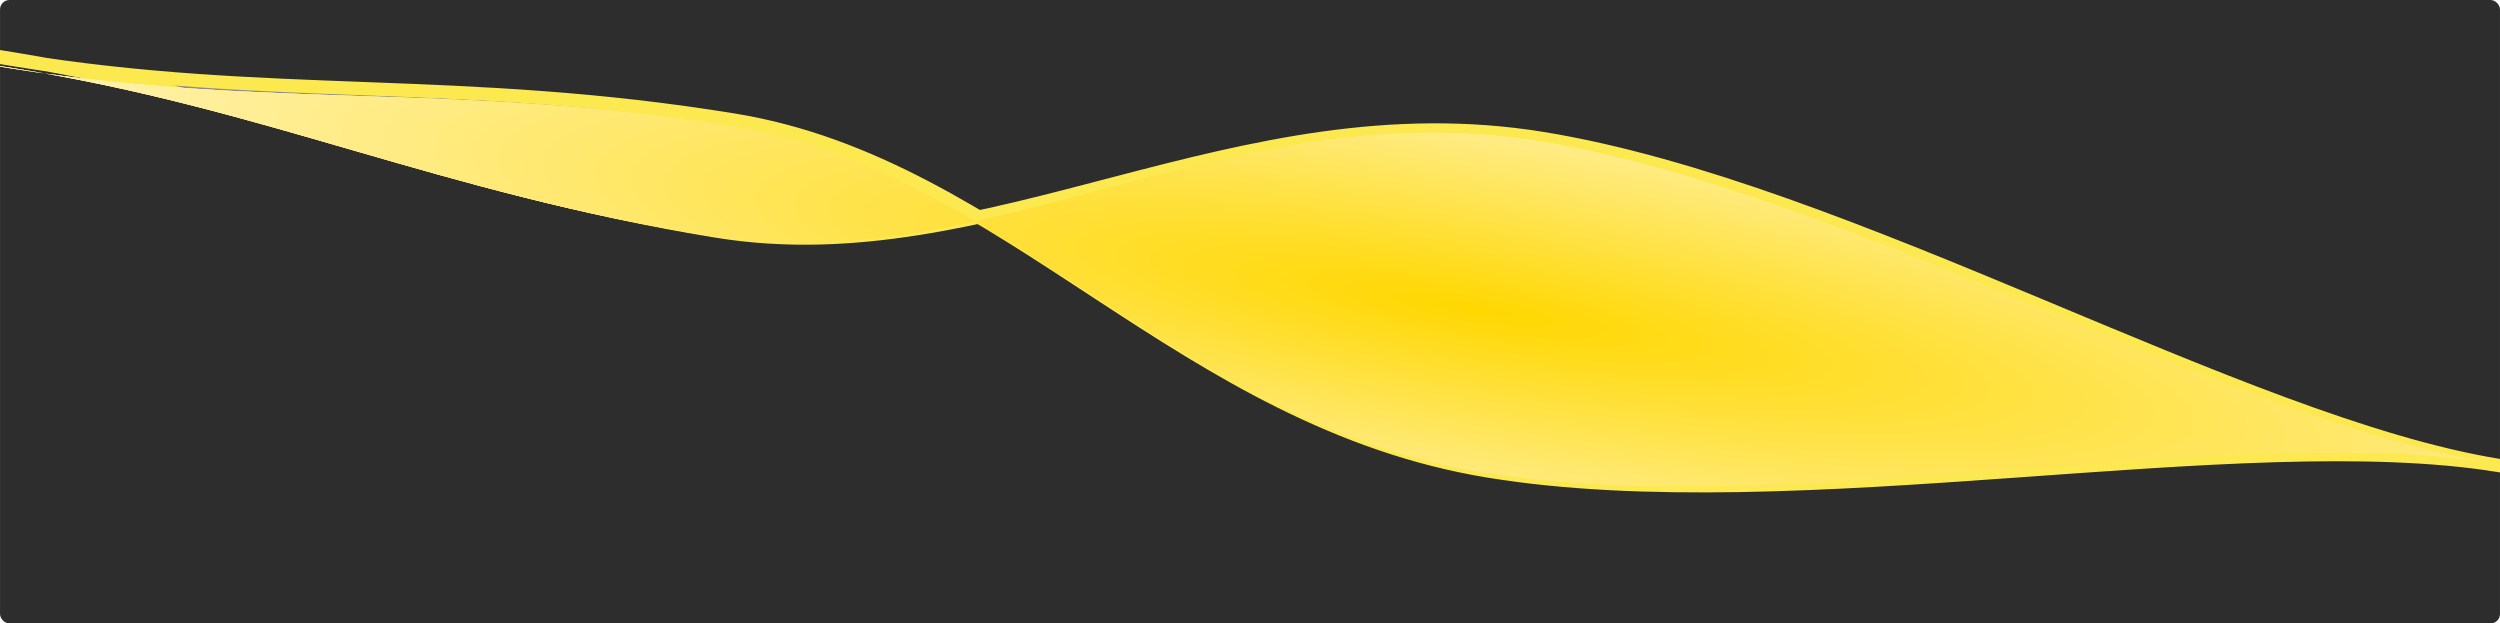 <?xml version="1.0" encoding="UTF-8" standalone="no"?>
<!-- Created with Inkscape (http://www.inkscape.org/) -->

<svg
   xmlns:dc="http://purl.org/dc/elements/1.1/"
   xmlns:cc="http://creativecommons.org/ns#"
   xmlns:rdf="http://www.w3.org/1999/02/22-rdf-syntax-ns#"
   xmlns:svg="http://www.w3.org/2000/svg"
   xmlns="http://www.w3.org/2000/svg"
   xmlns:xlink="http://www.w3.org/1999/xlink"
   xmlns:sodipodi="http://sodipodi.sourceforge.net/DTD/sodipodi-0.dtd"
   xmlns:inkscape="http://www.inkscape.org/namespaces/inkscape"
   width="281.44"
   height="70.184"
   viewBox="0 0 74.465 18.57"
   version="1.1"
   id="svg8"
   inkscape:version="0.92.4 (5da689c313, 2019-01-14)"
   sodipodi:docname="photon.svg">
  <defs
     id="defs2">
    <linearGradient
       inkscape:collect="always"
       id="linearGradient830">
      <stop
         style="stop-color:#ffd700;stop-opacity:1"
         offset="0"
         id="stop826" />
      <stop
         style="stop-color:#fff3b5;stop-opacity:1"
         offset="1"
         id="stop828" />
    </linearGradient>
    <radialGradient
       inkscape:collect="always"
       xlink:href="#linearGradient830"
       id="radialGradient832"
       cx="24.666"
       cy="-229.607"
       fx="24.666"
       fy="-229.607"
       r="44.43"
       gradientTransform="matrix(1,0.159,-0.025,0.157,-5.777,-197.825)"
       gradientUnits="userSpaceOnUse" />
    <filter
       inkscape:collect="always"
       style="color-interpolation-filters:sRGB"
       id="filter961"
       x="-0.034"
       width="1.068"
       y="-0.214"
       height="1.428">
      <feGaussianBlur
         inkscape:collect="always"
         stdDeviation="12.017"
         id="feGaussianBlur963" />
    </filter>
    <filter
       inkscape:collect="always"
       style="color-interpolation-filters:sRGB"
       id="filter1101"
       x="-0.014"
       width="1.028"
       y="-0.087"
       height="1.175">
      <feGaussianBlur
         inkscape:collect="always"
         stdDeviation="0.515"
         id="feGaussianBlur1103" />
    </filter>
    <filter
       inkscape:collect="always"
       style="color-interpolation-filters:sRGB"
       id="filter1139"
       x="-0.056"
       width="1.111"
       y="-0.35"
       height="1.699">
      <feGaussianBlur
         inkscape:collect="always"
         stdDeviation="2.06"
         id="feGaussianBlur1141" />
    </filter>
    <filter
       inkscape:collect="always"
       style="color-interpolation-filters:sRGB"
       id="filter1193"
       x="-0.042"
       width="1.083"
       y="-0.262"
       height="1.524">
      <feGaussianBlur
         inkscape:collect="always"
         stdDeviation="1.545"
         id="feGaussianBlur1195" />
    </filter>
    <radialGradient
       inkscape:collect="always"
       xlink:href="#linearGradient830"
       id="radialGradient1197"
       gradientUnits="userSpaceOnUse"
       gradientTransform="matrix(1,0.159,-0.025,0.157,-5.777,-197.825)"
       cx="24.666"
       cy="-229.607"
       fx="24.666"
       fy="-229.607"
       r="44.43" />
    <radialGradient
       inkscape:collect="always"
       xlink:href="#linearGradient830"
       id="radialGradient1199"
       gradientUnits="userSpaceOnUse"
       gradientTransform="matrix(1,0.159,-0.025,0.157,-5.777,-197.825)"
       cx="24.666"
       cy="-229.607"
       fx="24.666"
       fy="-229.607"
       r="44.43" />
  </defs>
  <sodipodi:namedview
     id="base"
     pagecolor="#ffffff"
     bordercolor="#666666"
     borderopacity="1.0"
     inkscape:pageopacity="0.0"
     inkscape:pageshadow="2"
     inkscape:zoom="0.35"
     inkscape:cx="400"
     inkscape:cy="560"
     inkscape:document-units="px"
     inkscape:current-layer="layer1"
     showgrid="false"
     units="px" />
  <g
     inkscape:label="Layer 1"
     inkscape:groupmode="layer"
     id="layer1"
     transform="translate(19.29,239.165)">
    <rect
       style="color:#000000;clip-rule:nonzero;display:inline;overflow:visible;visibility:visible;opacity:1;isolation:auto;mix-blend-mode:normal;color-interpolation:sRGB;color-interpolation-filters:linearRGB;solid-color:#000000;solid-opacity:1;vector-effect:none;fill:#2d2d2d;fill-opacity:1;fill-rule:nonzero;stroke:none;stroke-width:0.291;stroke-linecap:butt;stroke-linejoin:miter;stroke-miterlimit:4;stroke-dasharray:none;stroke-dashoffset:0;stroke-opacity:1;marker:none;marker-start:none;marker-mid:none;marker-end:none;color-rendering:auto;image-rendering:auto;shape-rendering:auto;text-rendering:auto;enable-background:accumulate"
       id="rect5031"
       width="74.465"
       height="18.57"
       x="-19.29"
       y="-239.165"
       ry="0.281" />
    <path
       style="fill:#8f8f8f;fill-opacity:0.973;fill-rule:evenodd;stroke:#fce94f;stroke-width:3.765;stroke-linecap:butt;stroke-linejoin:miter;stroke-miterlimit:4;stroke-dasharray:none;stroke-opacity:1;filter:url(#filter961)"
       d="m 355.568,-297.855 c -74.083,0 -193.524,47.613 -281.439,47.613 -87.915,0 -147.869,-63.488 -226.37,-63.488 -78.501,0 -130.827,15.954 -203.227,15.954 -72.399,0 -49.451,-0.08 -49.451,-0.08 0,0 -22.948,-0.08 49.451,-0.08 72.4,0 124.726,15.954 203.227,15.954 78.501,0 138.455,-63.488 226.37,-63.488 87.915,0 207.356,47.612 281.439,47.613 h 92.982 z"
       id="path4985"
       inkscape:connector-curvature="0"
       sodipodi:nodetypes="sszzczzsscs"
       transform="matrix(0.104,0.017,-0.017,0.104,13.091,-200.368)" />
    <path
       sodipodi:nodetypes="sszzczzsscs"
       inkscape:connector-curvature="0"
       id="path4795"
       d="m 54.877,-225.387 c -7.682,-1.222 -20.853,1.744 -29.969,0.293 -9.116,-1.45 -14.286,-9.023 -22.426,-10.318 -8.14,-1.296 -13.829,-0.505 -21.337,-1.699 -7.507,-1.195 -5.127,-0.825 -5.127,-0.825 0,0 -2.378,-0.387 5.129,0.808 7.508,1.195 12.67,3.712 20.81,5.008 8.14,1.295 15.405,-4.299 24.521,-2.848 9.116,1.45 20.716,8.358 28.398,9.581 l 9.642,1.534 z"
       style="fill:url(#radialGradient1197);fill-opacity:1;fill-rule:evenodd;stroke:none;stroke-width:0.395;stroke-linecap:butt;stroke-linejoin:miter;stroke-miterlimit:4;stroke-dasharray:none;stroke-opacity:1;filter:url(#filter1101)" />
    <path
       style="fill:none;fill-rule:evenodd;stroke:#000000;stroke-width:0.028px;stroke-linecap:butt;stroke-linejoin:miter;stroke-opacity:1"
       d="m -23.228,-204.791 c 0,0 -2.41,0 5.192,0 7.602,0 13.096,-1.675 21.339,-1.675 8.243,0 14.538,6.666 23.769,6.666 9.231,0 21.772,-4.999 29.551,-4.999 h 9.763"
       id="path4797"
       inkscape:connector-curvature="0"
       sodipodi:nodetypes="czzssc" />
    <path
       sodipodi:nodetypes="sszzczzsscs"
       inkscape:connector-curvature="0"
       id="path1143"
       d="m 54.877,-225.387 c -7.682,-1.222 -20.853,1.744 -29.969,0.293 -9.116,-1.45 -14.286,-9.023 -22.426,-10.318 -8.14,-1.296 -13.829,-0.505 -21.337,-1.699 -7.507,-1.195 -5.127,-0.825 -5.127,-0.825 0,0 -2.378,-0.387 5.129,0.808 7.508,1.195 12.67,3.712 20.81,5.008 8.14,1.295 15.405,-4.299 24.521,-2.848 9.116,1.45 20.716,8.358 28.398,9.581 l 9.642,1.534 z"
       style="fill:url(#radialGradient1199);fill-opacity:1;fill-rule:evenodd;stroke:none;stroke-width:0.395;stroke-linecap:butt;stroke-linejoin:miter;stroke-miterlimit:4;stroke-dasharray:none;stroke-opacity:1;filter:url(#filter1193)" />
    <path
       style="fill:url(#radialGradient832);fill-opacity:1;fill-rule:evenodd;stroke:none;stroke-width:0.395;stroke-linecap:butt;stroke-linejoin:miter;stroke-miterlimit:4;stroke-dasharray:none;stroke-opacity:1;filter:url(#filter1139)"
       d="m 54.877,-225.387 c -7.682,-1.222 -20.853,1.744 -29.969,0.293 -9.116,-1.45 -14.286,-9.023 -22.426,-10.318 -8.14,-1.296 -13.829,-0.505 -21.337,-1.699 -7.507,-1.195 -5.127,-0.825 -5.127,-0.825 0,0 -2.378,-0.387 5.129,0.808 7.508,1.195 12.67,3.712 20.81,5.008 8.14,1.295 15.405,-4.299 24.521,-2.848 9.116,1.45 20.716,8.358 28.398,9.581 l 9.642,1.534 z"
       id="path1105"
       inkscape:connector-curvature="0"
       sodipodi:nodetypes="sszzczzsscs" />
  </g>
</svg>

